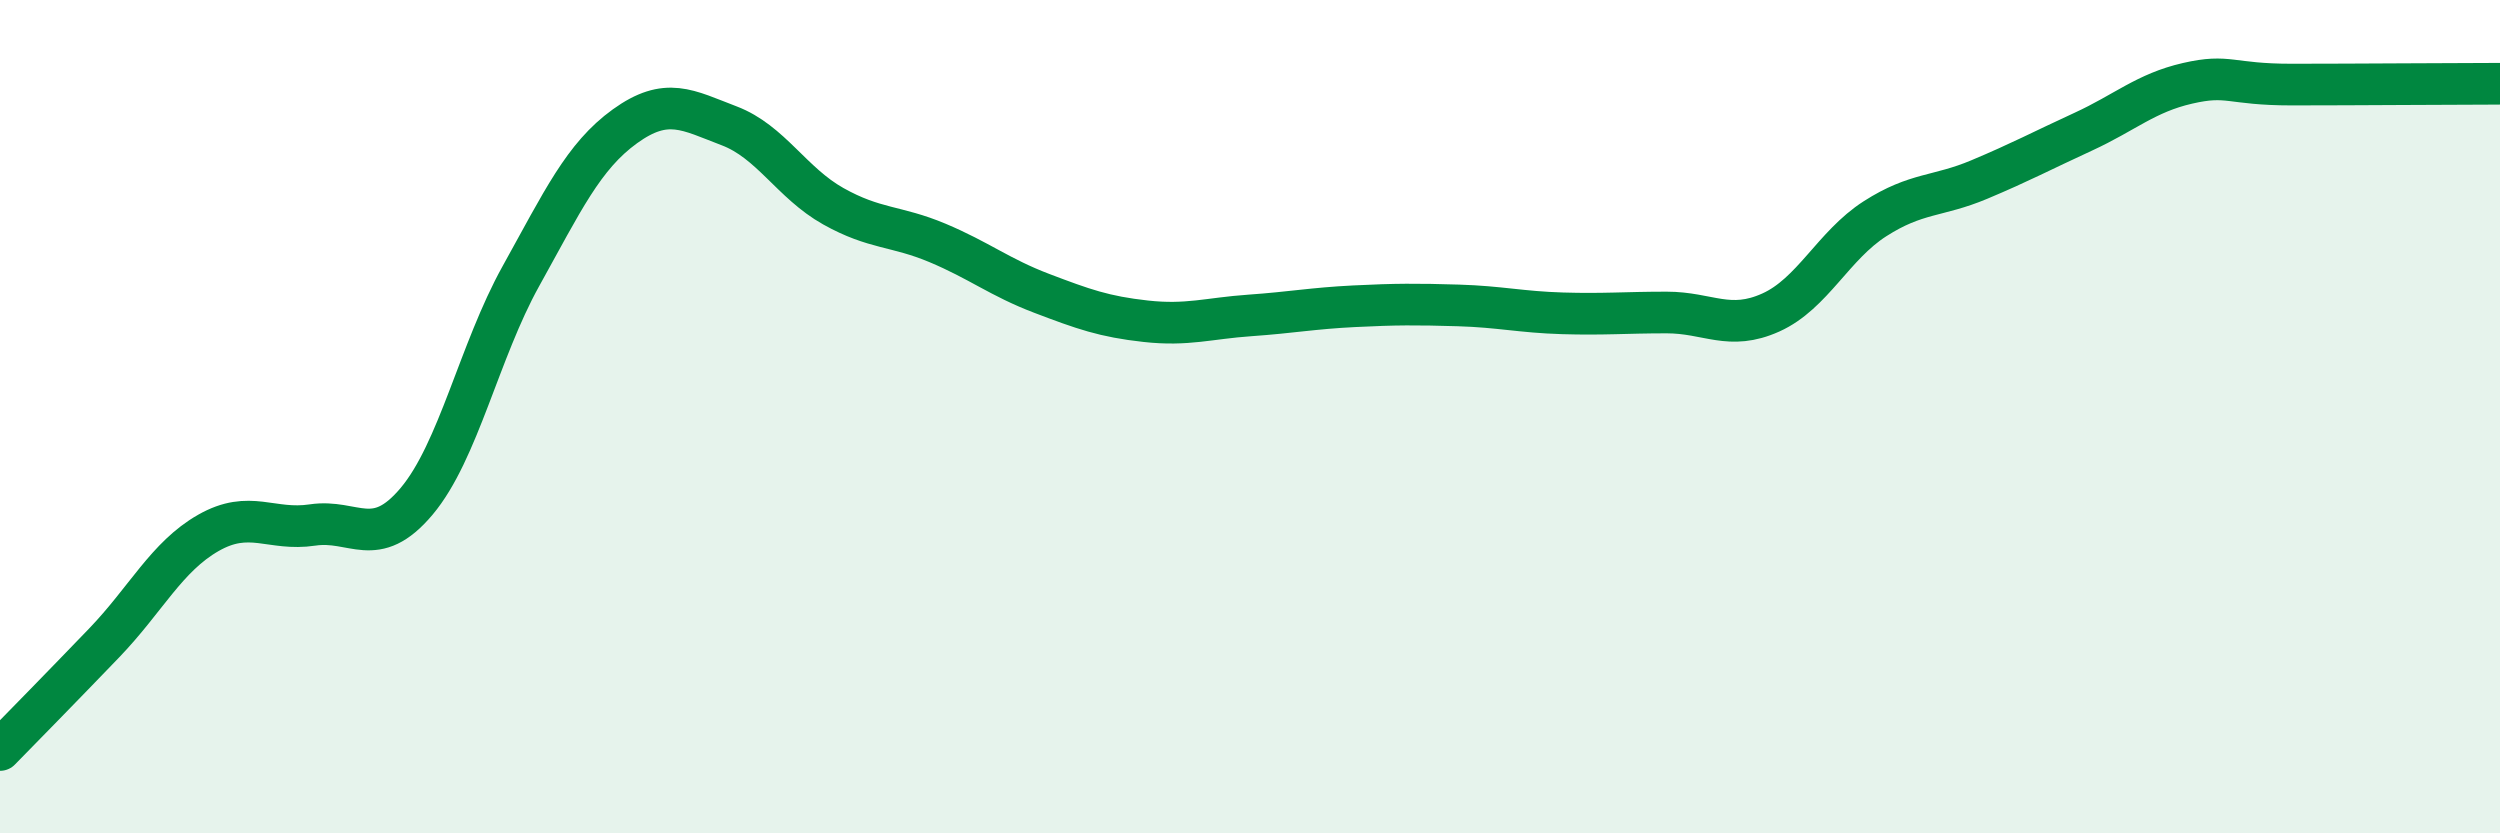 
    <svg width="60" height="20" viewBox="0 0 60 20" xmlns="http://www.w3.org/2000/svg">
      <path
        d="M 0,18 C 0.5,17.49 1.5,16.47 2.5,15.43 C 3.5,14.39 4,13.36 5,12.79 C 6,12.22 6.5,12.75 7.5,12.6 C 8.5,12.45 9,13.22 10,12.03 C 11,10.84 11.5,8.43 12.5,6.63 C 13.5,4.83 14,3.75 15,3.03 C 16,2.31 16.5,2.64 17.5,3.02 C 18.5,3.4 19,4.39 20,4.95 C 21,5.51 21.5,5.41 22.5,5.83 C 23.5,6.25 24,6.66 25,7.04 C 26,7.42 26.5,7.6 27.5,7.71 C 28.5,7.82 29,7.64 30,7.57 C 31,7.5 31.5,7.4 32.5,7.35 C 33.5,7.3 34,7.3 35,7.33 C 36,7.36 36.5,7.49 37.5,7.52 C 38.5,7.55 39,7.5 40,7.5 C 41,7.5 41.5,7.95 42.5,7.5 C 43.5,7.05 44,5.89 45,5.25 C 46,4.61 46.5,4.73 47.5,4.31 C 48.5,3.89 49,3.62 50,3.16 C 51,2.7 51.5,2.23 52.5,2 C 53.5,1.77 53.5,2.03 55,2.03 C 56.5,2.03 59,2.01 60,2.01L60 20L0 20Z"
        fill="#008740"
        opacity="0.1"
        stroke-linecap="round"
        stroke-linejoin="round"
      />
      <path
        d="M 0,18 C 0.5,17.49 1.5,16.47 2.5,15.43 C 3.5,14.39 4,13.36 5,12.79 C 6,12.22 6.5,12.75 7.5,12.6 C 8.5,12.45 9,13.22 10,12.03 C 11,10.84 11.5,8.43 12.5,6.63 C 13.5,4.83 14,3.75 15,3.03 C 16,2.31 16.5,2.64 17.5,3.02 C 18.5,3.4 19,4.39 20,4.95 C 21,5.51 21.5,5.41 22.5,5.83 C 23.5,6.25 24,6.66 25,7.04 C 26,7.42 26.5,7.6 27.5,7.71 C 28.5,7.82 29,7.64 30,7.57 C 31,7.5 31.5,7.4 32.5,7.35 C 33.5,7.3 34,7.3 35,7.33 C 36,7.36 36.5,7.49 37.5,7.52 C 38.5,7.55 39,7.5 40,7.5 C 41,7.5 41.5,7.95 42.5,7.5 C 43.5,7.05 44,5.89 45,5.25 C 46,4.61 46.5,4.73 47.5,4.31 C 48.5,3.89 49,3.62 50,3.16 C 51,2.7 51.5,2.23 52.5,2 C 53.5,1.77 53.5,2.03 55,2.03 C 56.5,2.03 59,2.01 60,2.01"
        stroke="#008740"
        stroke-width="1"
        fill="none"
        stroke-linecap="round"
        stroke-linejoin="round"
      />
    </svg>
  